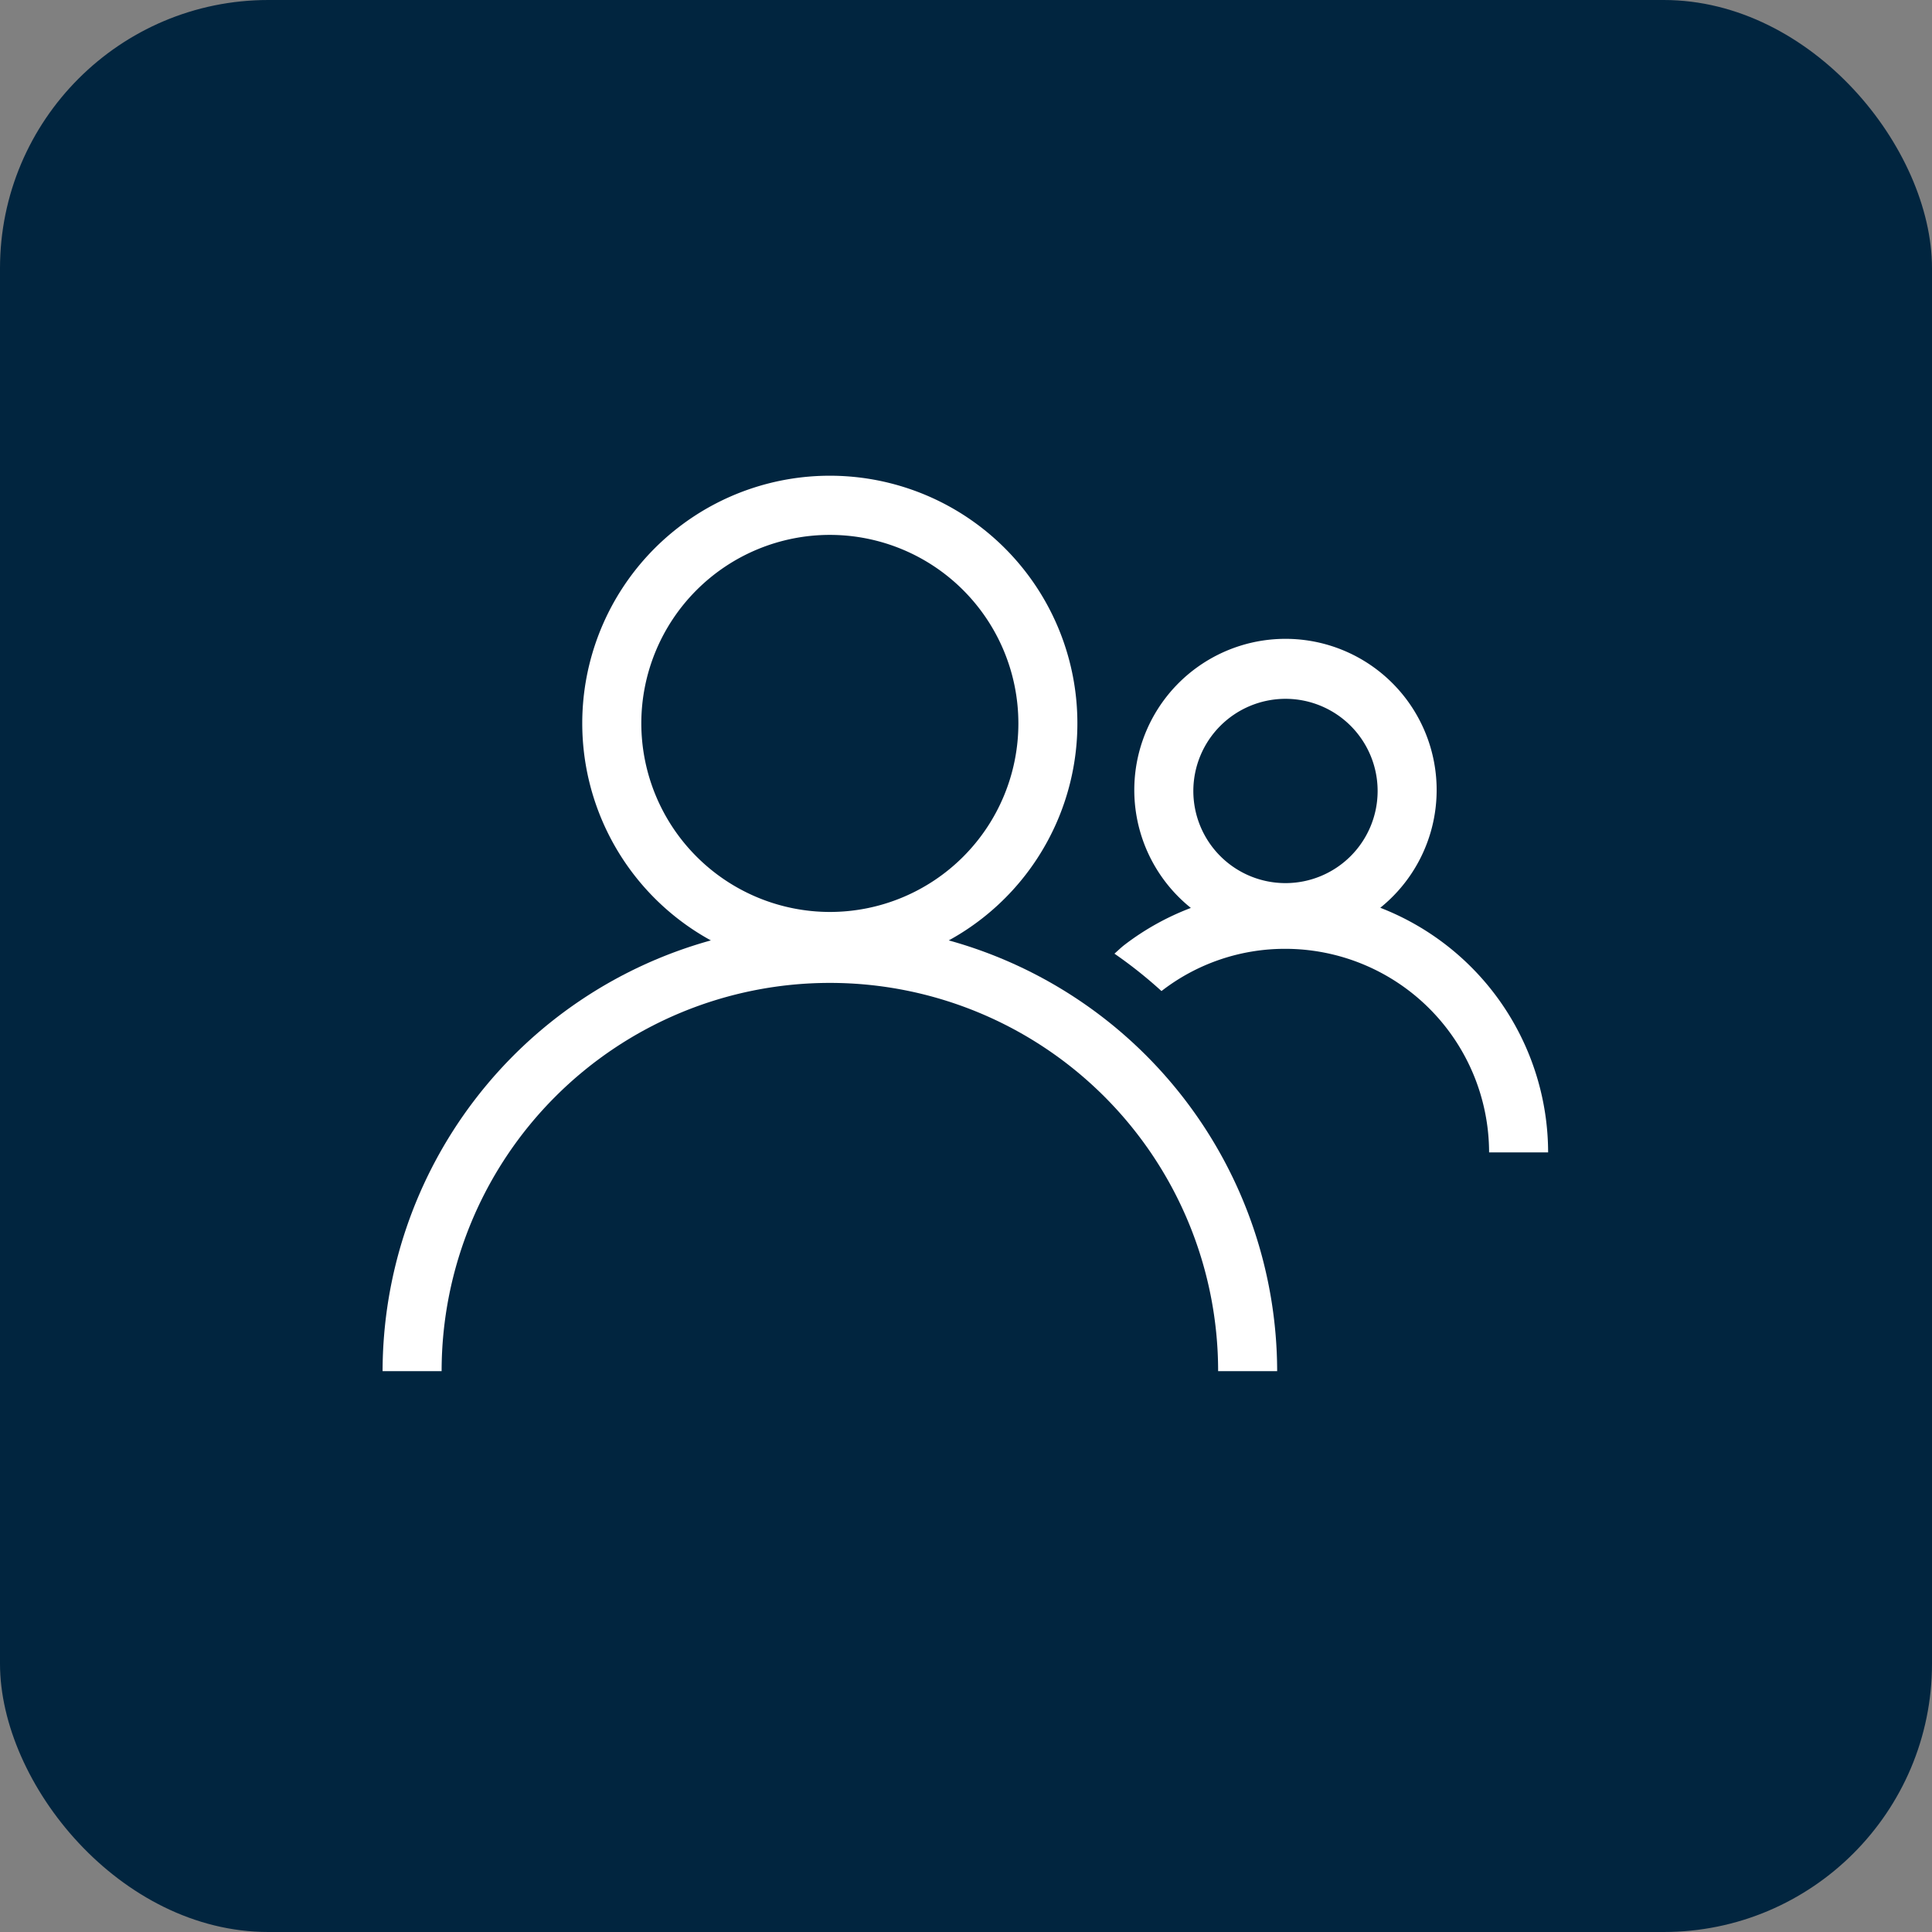 <svg xmlns="http://www.w3.org/2000/svg" xmlns:xlink="http://www.w3.org/1999/xlink" width="72" height="72" viewBox="0 0 72 72">
  <rect x="0" y="0" width="72" height="72" fill="#808080" stroke="none"/>
  <defs>
    <clipPath id="clip-path">
      <rect id="Rectangle_8743" data-name="Rectangle 8743" width="43.435" height="33.366" fill="#fff"/>
    </clipPath>
    <clipPath id="clip-Social">
      <rect width="72" height="72"/>
    </clipPath>
  </defs>
  <g id="Social" clip-path="url(#clip-Social)">
    <rect id="Rectangle_8614" data-name="Rectangle 8614" width="72" height="72" rx="10" fill="#01253f"/>
    <g id="Group_15823" data-name="Group 15823" transform="translate(14.258 17.734)">
      <g id="Group_15822" data-name="Group 15822" transform="translate(0 0)" clip-path="url(#clip-path)">
        <path id="Path_19144" data-name="Path 19144" d="M21.1,17.313a9.226,9.226,0,1,0-8.866,0A16.685,16.685,0,0,0,0,33.366H2.2a14.469,14.469,0,1,1,28.938,0h2.2A16.686,16.686,0,0,0,21.1,17.313M9.642,9.226a7.026,7.026,0,1,1,7.027,7.027A7.036,7.036,0,0,1,9.642,9.226" transform="translate(0 -0.001)" fill="#fff"/>
        <path id="Path_19145" data-name="Path 19145" d="M30.975,14.706a5.634,5.634,0,1,0-7.059.006A9.733,9.733,0,0,0,21.428,16.1c-.127.1-.239.211-.36.316a16.659,16.659,0,0,1,1.753,1.394,7.5,7.5,0,0,1,4.62-1.574,7.6,7.6,0,0,1,7.589,7.587h2.2a9.8,9.8,0,0,0-6.254-9.117M27.442,6.919a3.434,3.434,0,1,1-3.434,3.434,3.438,3.438,0,0,1,3.434-3.434" transform="translate(6.206 1.39)" fill="#fff"/>
      </g>
    </g>
  </g>
</svg>
